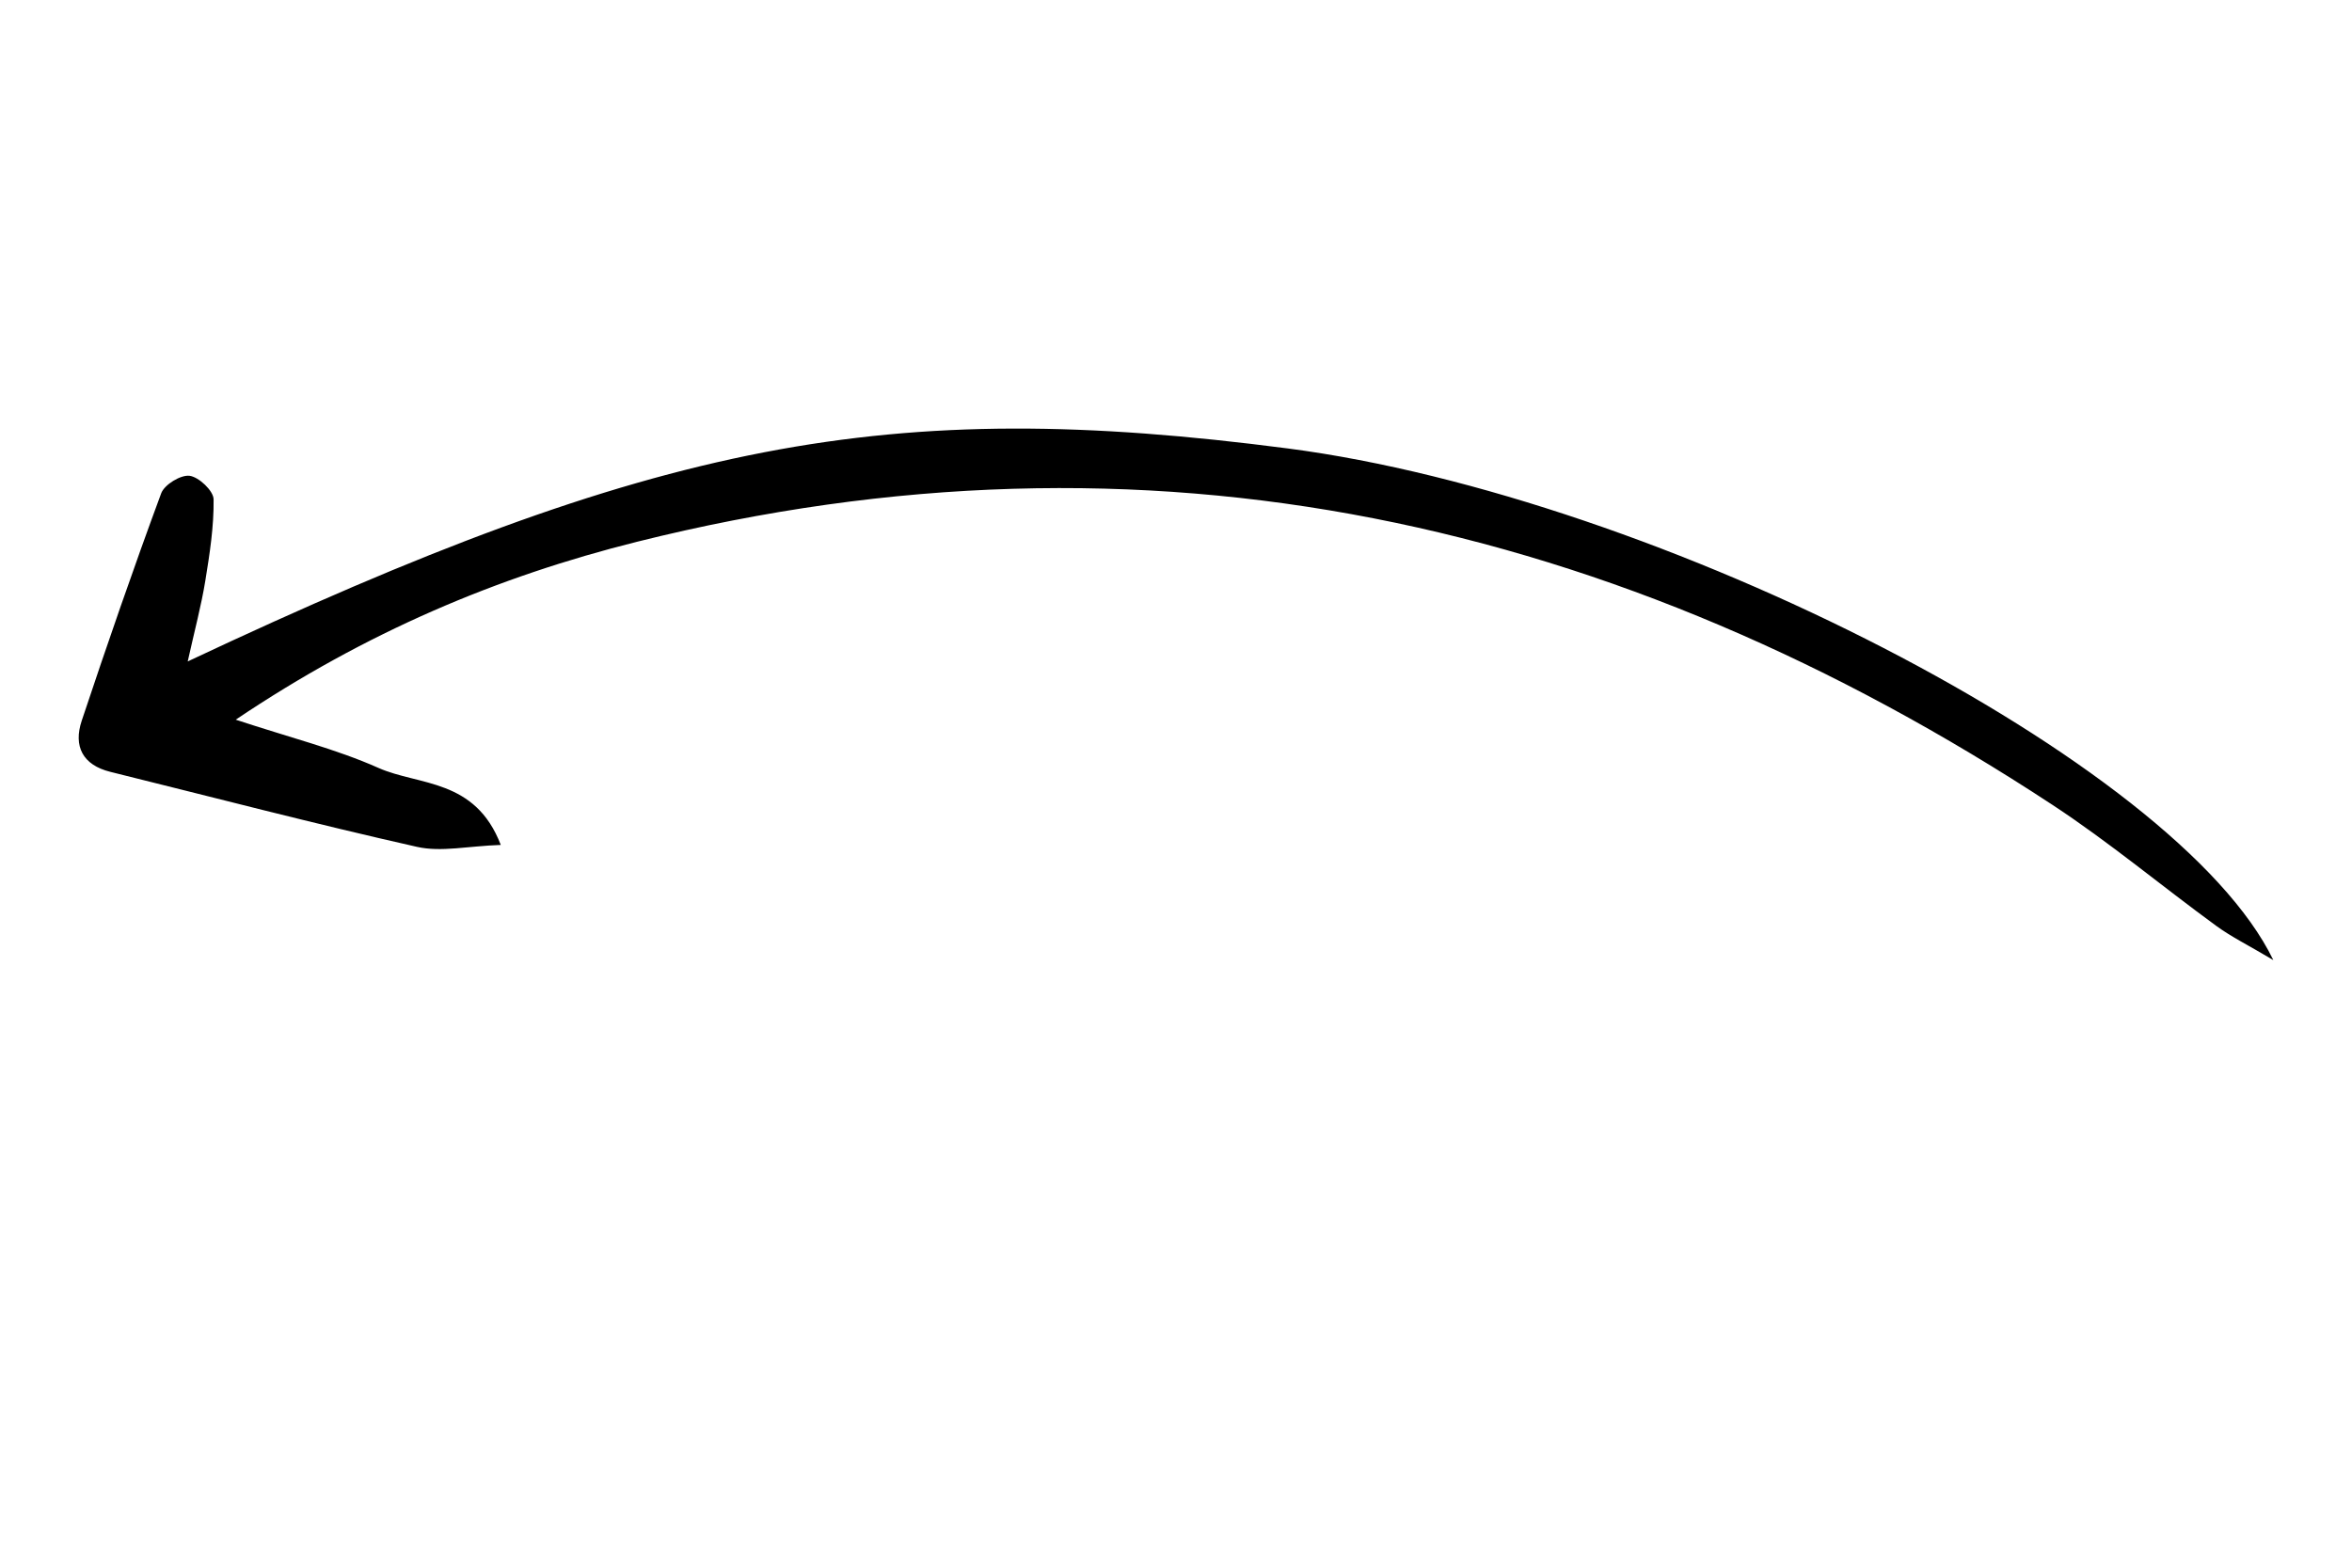 <?xml version="1.0" encoding="UTF-8" standalone="no"?> <svg xmlns="http://www.w3.org/2000/svg" xmlns:xlink="http://www.w3.org/1999/xlink" width="300" height="200" viewBox="0 0 300 200" xml:space="preserve"> <desc>Created with Fabric.js 4.6.0</desc> <defs> </defs> <g transform="matrix(0 0.2 -0.2 0 150 88.58)" id="mcjOJ6oAuHXGmxHTFT0co"> <path style="stroke: none; stroke-width: 1; stroke-dasharray: none; stroke-linecap: butt; stroke-dashoffset: 0; stroke-linejoin: miter; stroke-miterlimit: 4; fill: rgb(0,0,0); fill-rule: nonzero; opacity: 1;" transform=" translate(-400.02, -2581.86)" d="M 569.527 1882.05 C 442.816 1943.39 273.93 2274.53 243.18 2510.53 C 209.898 2765.98 237.809 2912.3 379.031 3212.14 C 359.012 3207.69 343.461 3203.51 327.645 3200.93 C 310.426 3198.12 292.941 3195.41 275.609 3195.64 C 270.211 3195.71 261.398 3205.02 260.625 3210.94 C 259.887 3216.6 266.238 3227 271.789 3229.06 C 319.82 3246.82 368.246 3263.55 416.844 3279.74 C 433.063 3285.15 445.074 3279.23 449.465 3261.5 C 465.602 3196.35 482.574 3131.39 497.316 3065.92 C 500.793 3050.49 496.797 3033.37 496.086 3012.49 C 453.535 3028.8 458.371 3064.82 446.965 3090.48 C 434.906 3117.6 427.645 3146.86 416.191 3181.52 C 360.234 3098.36 324.926 3014.47 302.723 2925.67 C 221.16 2599.46 288.371 2300.09 470.625 2022.75 C 494.355 1986.65 522.262 1953.3 547.781 1918.35 C 554.68 1908.9 559.914 1898.24 569.527 1882.05" stroke-linecap="round"></path> </g> </svg> 